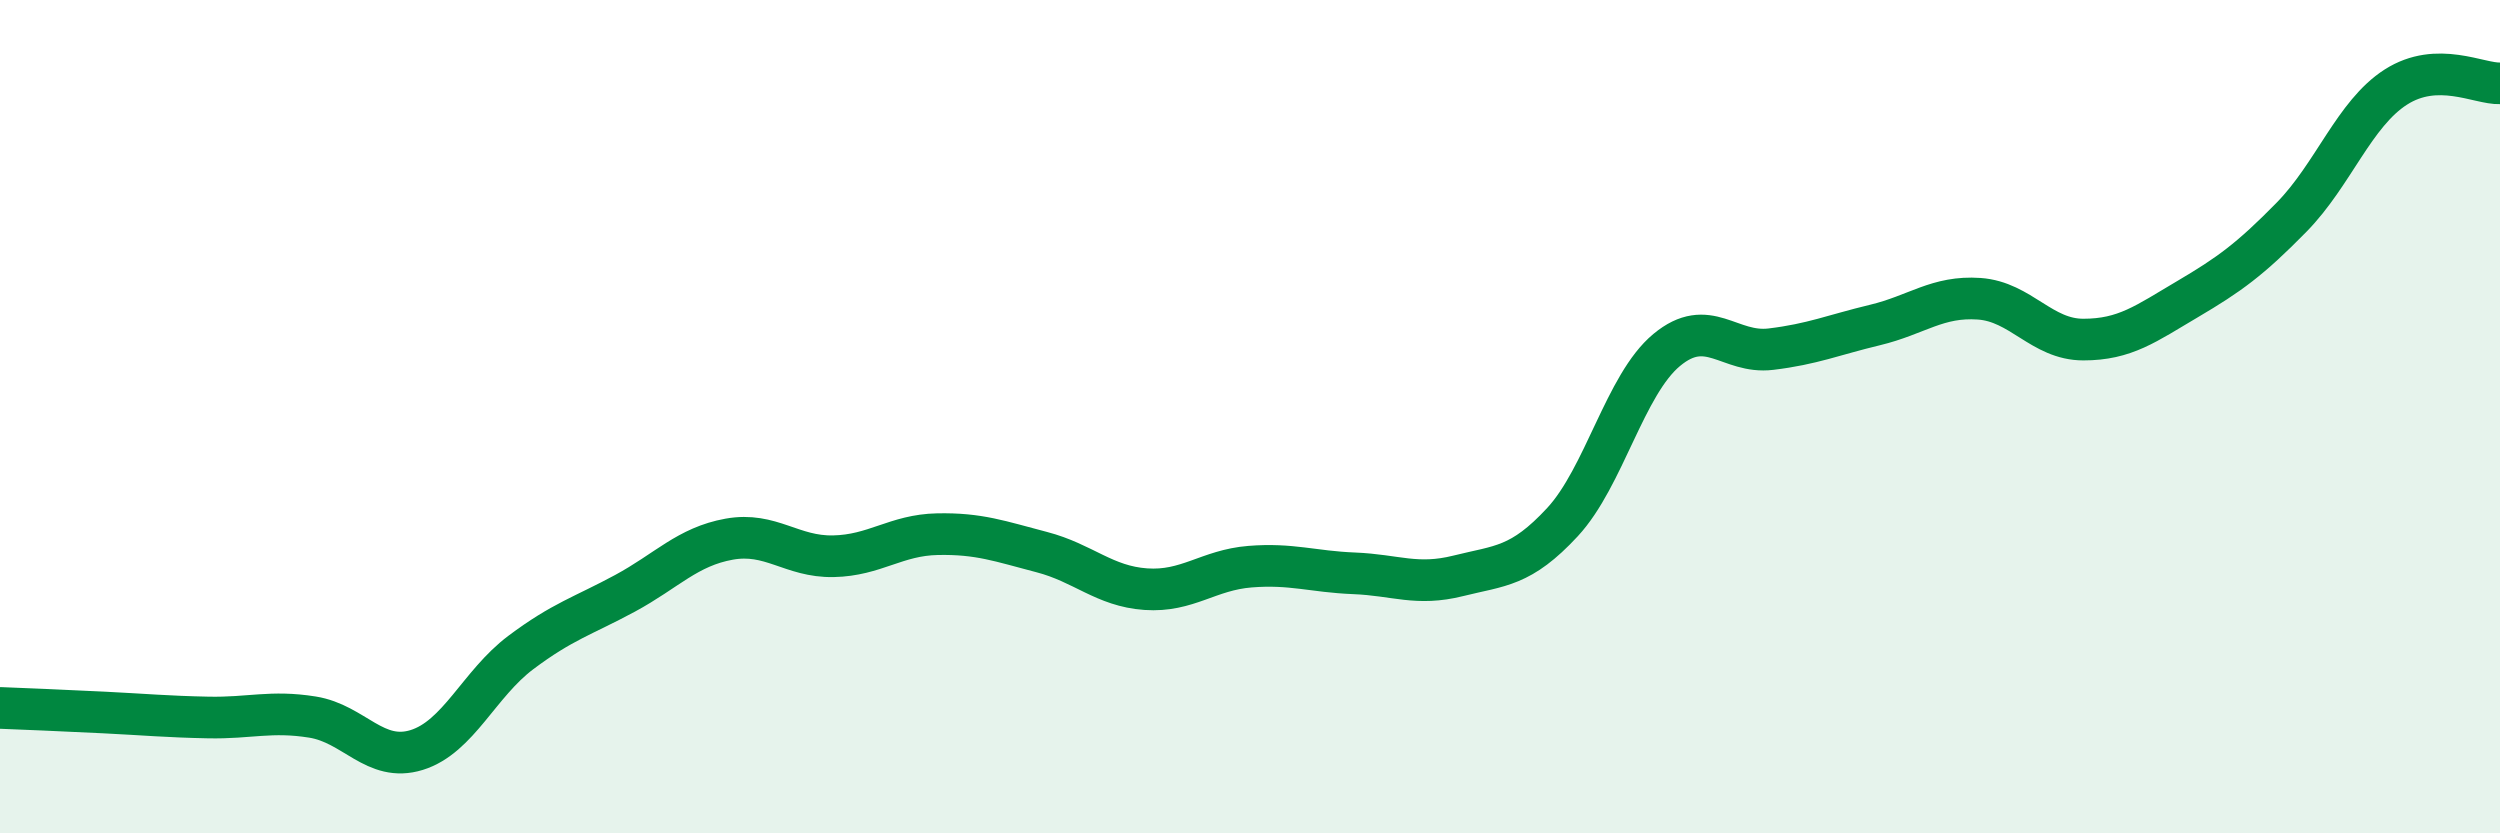 
    <svg width="60" height="20" viewBox="0 0 60 20" xmlns="http://www.w3.org/2000/svg">
      <path
        d="M 0,16.99 C 0.5,17.01 1.5,17.05 2.5,17.1 C 3.5,17.15 4,17.2 5,17.22 C 6,17.24 6.5,17.05 7.5,17.21 C 8.5,17.37 9,18.31 10,18 C 11,17.69 11.5,16.41 12.5,15.66 C 13.5,14.91 14,14.78 15,14.24 C 16,13.7 16.5,13.12 17.5,12.94 C 18.5,12.76 19,13.37 20,13.35 C 21,13.33 21.5,12.84 22.5,12.82 C 23.5,12.8 24,12.99 25,13.25 C 26,13.51 26.5,14.07 27.5,14.14 C 28.5,14.21 29,13.68 30,13.6 C 31,13.52 31.5,13.72 32.5,13.76 C 33.5,13.8 34,14.07 35,13.82 C 36,13.57 36.5,13.61 37.5,12.53 C 38.5,11.45 39,9.23 40,8.4 C 41,7.57 41.5,8.5 42.5,8.38 C 43.5,8.26 44,8.04 45,7.8 C 46,7.56 46.5,7.1 47.5,7.17 C 48.5,7.24 49,8.15 50,8.15 C 51,8.15 51.5,7.77 52.5,7.18 C 53.5,6.59 54,6.23 55,5.21 C 56,4.19 56.5,2.73 57.5,2.09 C 58.5,1.45 59.5,2.02 60,2L60 20L0 20Z"
        fill="#008740"
        opacity="0.1"
        stroke-linecap="round"
        stroke-linejoin="round"
      />
      <path
        d="M 0,16.99 C 0.5,17.01 1.5,17.05 2.5,17.1 C 3.5,17.15 4,17.2 5,17.22 C 6,17.24 6.5,17.05 7.5,17.21 C 8.5,17.37 9,18.31 10,18 C 11,17.69 11.5,16.41 12.5,15.66 C 13.5,14.91 14,14.78 15,14.24 C 16,13.7 16.5,13.12 17.5,12.94 C 18.5,12.76 19,13.37 20,13.35 C 21,13.33 21.5,12.84 22.5,12.82 C 23.5,12.8 24,12.99 25,13.25 C 26,13.51 26.5,14.07 27.5,14.14 C 28.5,14.21 29,13.68 30,13.6 C 31,13.52 31.5,13.72 32.5,13.76 C 33.5,13.8 34,14.07 35,13.82 C 36,13.57 36.5,13.61 37.5,12.53 C 38.5,11.45 39,9.23 40,8.4 C 41,7.57 41.5,8.5 42.5,8.38 C 43.5,8.26 44,8.04 45,7.8 C 46,7.56 46.5,7.1 47.5,7.17 C 48.5,7.24 49,8.15 50,8.15 C 51,8.15 51.5,7.77 52.5,7.18 C 53.5,6.59 54,6.23 55,5.21 C 56,4.19 56.5,2.73 57.5,2.09 C 58.5,1.45 59.5,2.02 60,2"
        stroke="#008740"
        stroke-width="1"
        fill="none"
        stroke-linecap="round"
        stroke-linejoin="round"
      />
    </svg>
  